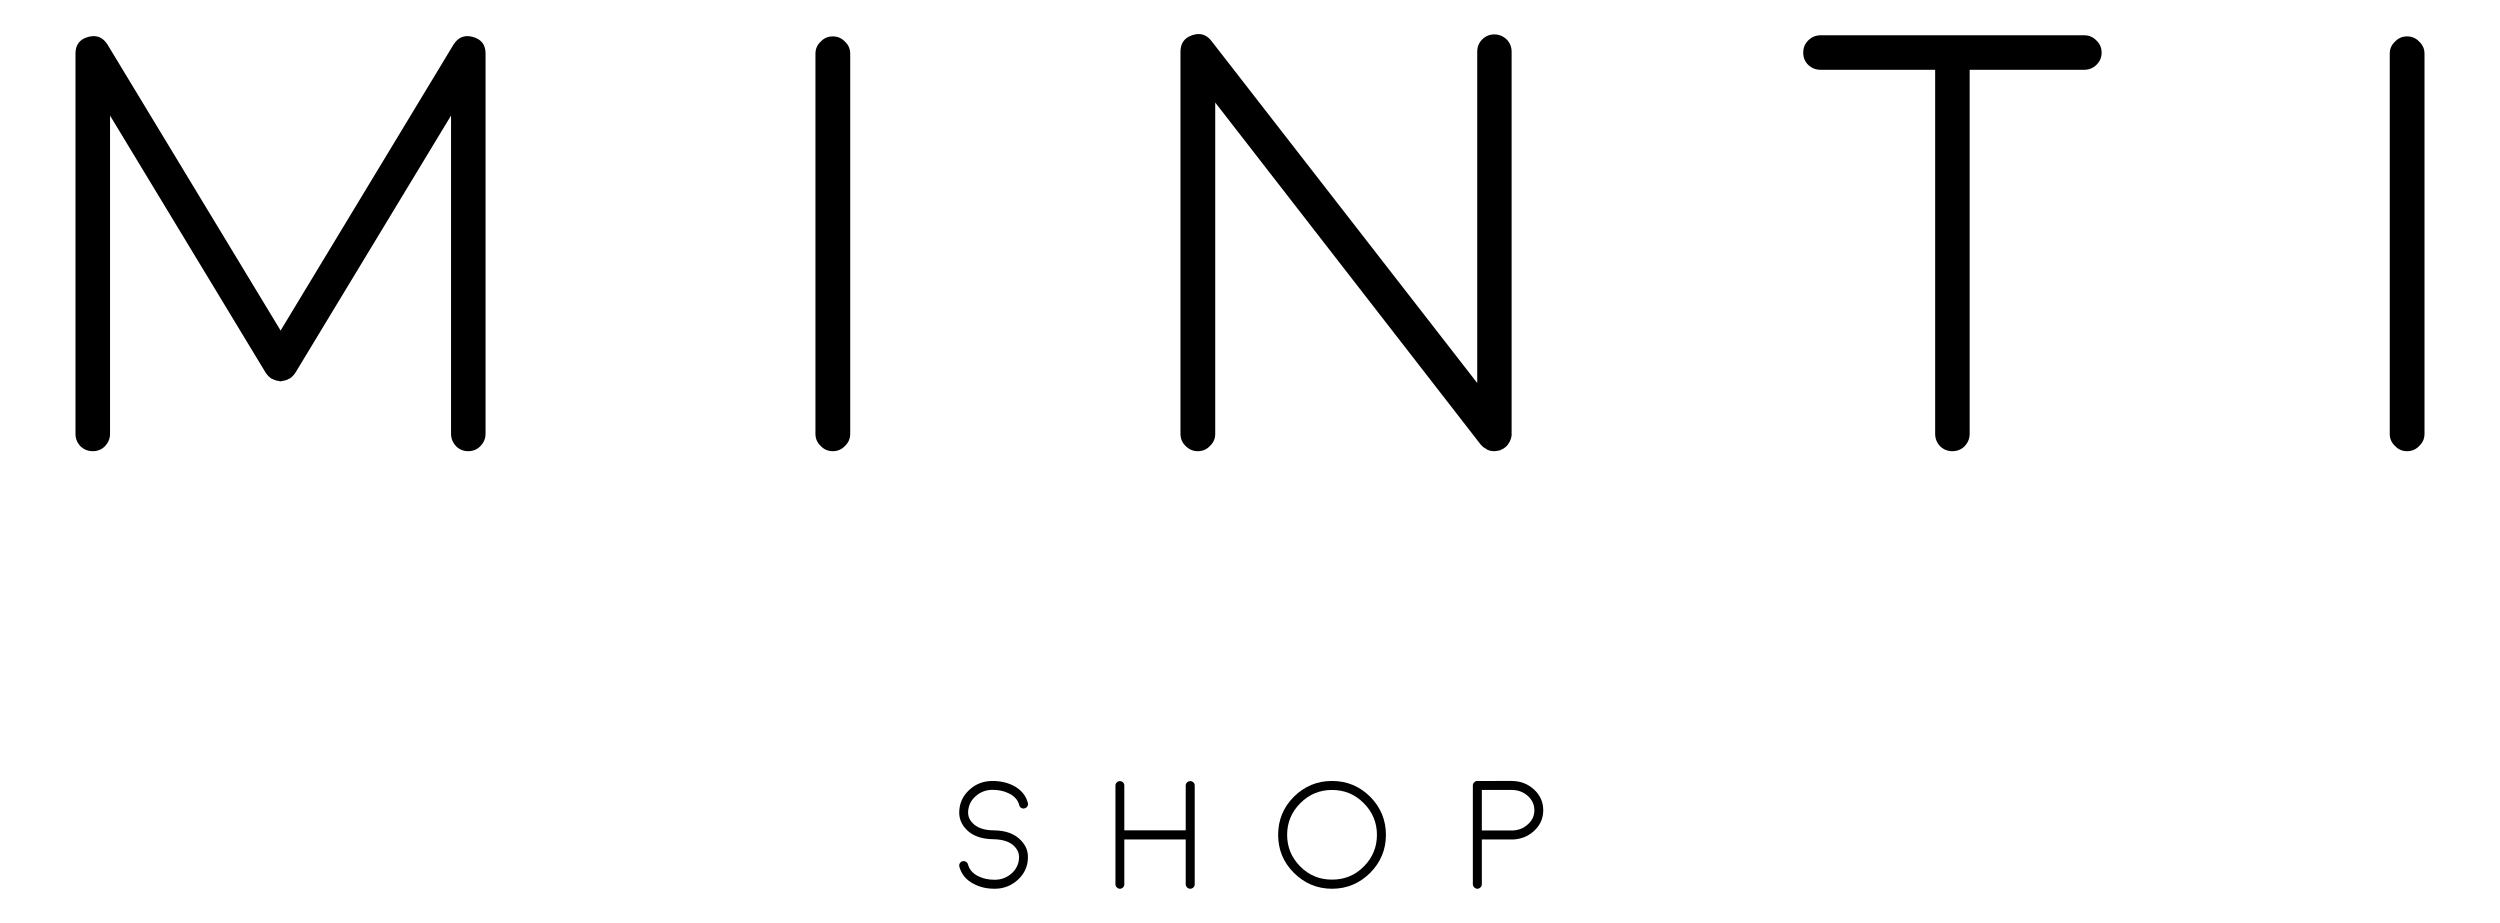 <?xml version="1.0" encoding="UTF-8" standalone="no"?>
<svg
   xmlns:dc="http://purl.org/dc/elements/1.1/"
   xmlns:cc="http://creativecommons.org/ns#"
   xmlns:rdf="http://www.w3.org/1999/02/22-rdf-syntax-ns#"
   xmlns:svg="http://www.w3.org/2000/svg"
   xmlns="http://www.w3.org/2000/svg"
   xmlns:sodipodi="http://sodipodi.sourceforge.net/DTD/sodipodi-0.dtd"
   xmlns:inkscape="http://www.inkscape.org/namespaces/inkscape"
   version="1.1"
   id="svg2"
   width="149"
   height="55"
   viewBox="0 0 149 55"
   sodipodi:docname="logo_1_big.svg"
   inkscape:version="1.0.1 (3bc2e813f5, 2020-09-07)">
  <defs
     id="defs6" />
  <sodipodi:namedview
     pagecolor="#ffffff"
     bordercolor="#666666"
     borderopacity="1"
     objecttolerance="10"
     gridtolerance="10"
     guidetolerance="10"
     inkscape:pageopacity="0"
     inkscape:pageshadow="2"
     inkscape:window-width="1879"
     inkscape:window-height="1016"
     id="namedview4"
     showgrid="false"
     inkscape:zoom="3.8084107"
     inkscape:cx="57.017558"
     inkscape:cy="45.80921"
     inkscape:window-x="1961"
     inkscape:window-y="27"
     inkscape:window-maximized="1"
     inkscape:current-layer="g10" />
  <g
     inkscape:groupmode="layer"
     inkscape:label="Image"
     id="g10">
    <g
       id="g12"
       transform="matrix(1.908,0,0,-1.908,-20.9,77.869)">
      <path
         id="path14"
         style="fill:#000000;fill-opacity:1;fill-rule:nonzero;stroke:none"
         d="m 14.391,27.261 c 0,-0.149 -0.055,-0.277 -0.157,-0.387 -0.105,-0.105 -0.234,-0.156 -0.379,-0.156 -0.152,0 -0.281,0.051 -0.39,0.156 -0.102,0.11 -0.153,0.238 -0.153,0.387 V 39.14 c 0,0.273 0.129,0.445 0.399,0.519 0.258,0.071 0.461,-0.011 0.605,-0.246 l 5.403,-8.926 5.398,8.926 c 0.145,0.235 0.348,0.317 0.606,0.246 0.269,-0.074 0.398,-0.246 0.398,-0.519 V 27.261 c 0,-0.149 -0.055,-0.277 -0.164,-0.387 -0.102,-0.105 -0.227,-0.156 -0.379,-0.156 -0.144,0 -0.273,0.051 -0.379,0.156 -0.101,0.11 -0.156,0.238 -0.156,0.387 v 9.941 L 20.18,29.167 20.168,29.155 v -0.007 c -0.008,-0.012 -0.023,-0.028 -0.035,-0.043 -0.016,-0.02 -0.031,-0.032 -0.035,-0.039 -0.012,-0.012 -0.024,-0.024 -0.039,-0.036 -0.016,-0.011 -0.032,-0.023 -0.043,-0.035 -0.028,-0.019 -0.036,-0.023 -0.02,-0.011 0.008,0.011 0,0 -0.027,-0.008 -0.016,-0.012 -0.035,-0.024 -0.051,-0.028 -0.016,-0.007 -0.031,-0.011 -0.047,-0.015 -0.019,-0.008 -0.039,-0.012 -0.055,-0.012 -0.011,-0.008 -0.027,-0.008 -0.043,-0.008 -0.019,-0.008 -0.039,-0.011 -0.054,-0.011 -0.02,0 -0.039,0 -0.059,0.011 -0.015,0 -0.031,0 -0.043,0.008 -0.019,0 -0.035,0 -0.055,0.012 -0.015,0.008 -0.031,0.008 -0.046,0.015 -0.016,0.008 -0.036,0.016 -0.055,0.028 h -0.016 c 0,0.008 -0.004,0.008 -0.007,0.008 0.015,-0.012 0.011,-0.008 -0.02,0.011 -0.012,0.012 -0.027,0.024 -0.043,0.035 -0.016,0.012 -0.027,0.024 -0.039,0.036 -0.012,0.011 -0.024,0.023 -0.035,0.039 -0.012,0.015 -0.024,0.031 -0.035,0.043 v 0.007 l -0.012,0.012 -4.863,8.035 z"
         inkscape:connector-curvature="0" />
      <path
         id="path16"
         style="fill:#000000;fill-opacity:1;fill-rule:nonzero;stroke:none"
         d="m 37.512,27.261 c 0,-0.149 -0.055,-0.277 -0.164,-0.379 -0.102,-0.109 -0.231,-0.164 -0.379,-0.164 -0.153,0 -0.278,0.055 -0.379,0.164 -0.11,0.102 -0.164,0.23 -0.164,0.379 v 11.871 c 0,0.152 0.054,0.277 0.164,0.379 0.101,0.109 0.226,0.164 0.379,0.164 0.148,0 0.277,-0.055 0.379,-0.164 0.109,-0.102 0.164,-0.227 0.164,-0.379 z"
         inkscape:connector-curvature="0" />
      <path
         id="path18"
         style="fill:#000000;fill-opacity:1;fill-rule:nonzero;stroke:none"
         d="m 57.223,26.909 -0.02,0.02 -8.289,10.68 V 27.265 c 0,-0.153 -0.055,-0.281 -0.164,-0.383 -0.102,-0.109 -0.23,-0.164 -0.379,-0.164 -0.152,0 -0.277,0.055 -0.383,0.164 -0.109,0.102 -0.16,0.23 -0.16,0.383 v 11.93 c 0,0.261 0.121,0.433 0.36,0.515 0.25,0.086 0.449,0.027 0.609,-0.18 l 8.301,-10.683 v 10.348 c 0,0.152 0.05,0.277 0.152,0.382 0.105,0.106 0.234,0.16 0.379,0.16 0.148,0 0.281,-0.054 0.391,-0.16 0.101,-0.105 0.152,-0.23 0.152,-0.382 V 27.226 c 0,-0.02 0,-0.035 -0.008,-0.055 0,-0.012 -0.004,-0.027 -0.008,-0.043 -0.008,-0.027 -0.015,-0.043 -0.019,-0.055 -0.008,-0.011 -0.012,-0.027 -0.02,-0.046 -0.004,-0.016 -0.012,-0.032 -0.027,-0.043 -0.004,-0.012 -0.012,-0.028 -0.028,-0.047 -0.011,-0.02 -0.023,-0.032 -0.035,-0.047 -0.007,-0.004 -0.015,-0.016 -0.035,-0.035 -0.031,-0.024 -0.039,-0.032 -0.027,-0.02 0.012,0.008 0.004,0 -0.02,-0.015 -0.004,-0.008 -0.011,-0.012 -0.027,-0.02 -0.02,-0.012 -0.035,-0.02 -0.055,-0.027 -0.008,-0.004 -0.023,-0.012 -0.035,-0.02 -0.016,-0.004 -0.039,-0.012 -0.062,-0.016 -0.02,-0.007 -0.032,-0.007 -0.039,-0.007 -0.036,-0.008 -0.067,-0.012 -0.098,-0.012 -0.035,0 -0.074,0.004 -0.109,0.012 l -0.036,0.007 c -0.031,0.012 -0.054,0.02 -0.074,0.028 -0.004,0.004 -0.015,0.015 -0.035,0.027 -0.023,0.012 -0.043,0.024 -0.063,0.035 -0.007,0.008 -0.019,0.016 -0.035,0.028 -0.019,0.019 -0.027,0.027 -0.027,0.027 0,0 -0.012,0.008 -0.027,0.027"
         inkscape:connector-curvature="0" />
      <path
         id="path20"
         style="fill:#000000;fill-opacity:1;fill-rule:nonzero;stroke:none"
         d="m 71.402,38.632 h -3.578 c -0.152,0 -0.281,0.051 -0.39,0.156 -0.102,0.102 -0.153,0.227 -0.153,0.379 0,0.153 0.051,0.278 0.153,0.379 0.109,0.109 0.238,0.164 0.39,0.164 h 8.235 c 0.148,0 0.277,-0.055 0.382,-0.164 0.106,-0.101 0.161,-0.226 0.161,-0.379 0,-0.152 -0.055,-0.277 -0.161,-0.379 -0.105,-0.105 -0.234,-0.156 -0.382,-0.156 H 72.48 V 27.261 c 0,-0.149 -0.054,-0.277 -0.156,-0.387 -0.105,-0.105 -0.234,-0.156 -0.39,-0.156 -0.141,0 -0.27,0.051 -0.379,0.156 -0.102,0.11 -0.153,0.238 -0.153,0.387 z"
         inkscape:connector-curvature="0" />
      <path
         id="path22"
         style="fill:#000000;fill-opacity:1;fill-rule:nonzero;stroke:none"
         d="m 86.688,27.261 c 0,-0.149 -0.055,-0.277 -0.165,-0.379 -0.101,-0.109 -0.23,-0.164 -0.378,-0.164 -0.153,0 -0.278,0.055 -0.379,0.164 -0.11,0.102 -0.164,0.23 -0.164,0.379 v 11.871 c 0,0.152 0.054,0.277 0.164,0.379 0.101,0.109 0.226,0.164 0.379,0.164 0.148,0 0.277,-0.055 0.378,-0.164 0.11,-0.102 0.165,-0.227 0.165,-0.379 z"
         inkscape:connector-curvature="0" />
      <path
         id="path24"
         style="fill:#000000;fill-opacity:1;fill-rule:nonzero;stroke:none"
         d="m 41.363,13.206 c -0.234,0.121 -0.379,0.301 -0.441,0.531 -0.012,0.04 -0.004,0.075 0.012,0.106 0.019,0.035 0.05,0.055 0.086,0.066 0.039,0.008 0.074,0.004 0.105,-0.015 0.035,-0.02 0.055,-0.047 0.066,-0.086 0.043,-0.16 0.153,-0.285 0.329,-0.371 0.148,-0.071 0.312,-0.106 0.503,-0.106 0.207,0 0.383,0.067 0.528,0.196 0.148,0.132 0.226,0.293 0.234,0.484 0.008,0.133 -0.039,0.254 -0.14,0.359 -0.137,0.145 -0.352,0.219 -0.649,0.227 -0.039,0 -0.074,0.012 -0.098,0.039 -0.027,0.031 -0.039,0.062 -0.039,0.101 0,0.04 0.016,0.071 0.043,0.098 0.028,0.027 0.059,0.039 0.098,0.039 0.375,-0.004 0.656,-0.109 0.848,-0.316 0.156,-0.16 0.226,-0.348 0.214,-0.559 -0.007,-0.265 -0.117,-0.488 -0.316,-0.672 -0.203,-0.183 -0.441,-0.277 -0.723,-0.277 -0.246,0 -0.468,0.051 -0.66,0.156 m 0.617,1.391 c -0.375,0.004 -0.656,0.109 -0.847,0.312 -0.153,0.161 -0.227,0.348 -0.215,0.563 0.012,0.265 0.117,0.488 0.32,0.672 0.2,0.183 0.438,0.273 0.719,0.273 0.25,0 0.469,-0.051 0.664,-0.152 0.231,-0.125 0.379,-0.301 0.441,-0.535 0.008,-0.035 0.004,-0.071 -0.015,-0.106 -0.02,-0.031 -0.051,-0.054 -0.09,-0.062 -0.035,-0.012 -0.07,-0.008 -0.102,0.015 -0.035,0.016 -0.054,0.047 -0.062,0.082 -0.043,0.164 -0.152,0.289 -0.328,0.371 -0.149,0.075 -0.32,0.11 -0.508,0.11 -0.203,0 -0.379,-0.067 -0.527,-0.199 -0.149,-0.129 -0.223,-0.289 -0.235,-0.481 -0.007,-0.137 0.039,-0.254 0.141,-0.359 0.137,-0.145 0.355,-0.223 0.652,-0.227 0.035,0 0.071,-0.015 0.098,-0.043 0.027,-0.027 0.039,-0.058 0.039,-0.101 -0.004,-0.035 -0.016,-0.067 -0.043,-0.094 -0.027,-0.027 -0.062,-0.039 -0.098,-0.039 z"
         inkscape:connector-curvature="0" />
      <path
         id="path26"
         style="fill:#000000;fill-opacity:1;fill-rule:nonzero;stroke:none"
         d="m 48.137,13.05 c -0.043,0 -0.075,0.016 -0.106,0.043 -0.023,0.027 -0.039,0.062 -0.039,0.098 v 1.398 h -1.918 v -1.398 c 0,-0.036 -0.012,-0.071 -0.039,-0.098 -0.027,-0.027 -0.062,-0.043 -0.097,-0.043 -0.04,0 -0.075,0.016 -0.098,0.043 -0.031,0.027 -0.043,0.062 -0.043,0.098 v 3.082 c 0,0.039 0.012,0.074 0.043,0.097 0.023,0.028 0.058,0.043 0.098,0.043 0.035,0 0.07,-0.015 0.097,-0.043 0.027,-0.023 0.039,-0.058 0.039,-0.097 v -1.399 h 1.918 v 1.399 c 0,0.039 0.016,0.074 0.039,0.097 0.031,0.028 0.063,0.043 0.106,0.043 0.035,0 0.07,-0.015 0.097,-0.043 0.028,-0.023 0.039,-0.058 0.039,-0.097 v -3.082 c 0,-0.036 -0.011,-0.071 -0.039,-0.098 -0.027,-0.027 -0.062,-0.043 -0.097,-0.043"
         inkscape:connector-curvature="0" />
      <path
         id="path28"
         style="fill:#000000;fill-opacity:1;fill-rule:nonzero;stroke:none"
         d="m 52.562,16.136 c -0.386,0 -0.714,-0.137 -0.988,-0.41 -0.277,-0.278 -0.414,-0.606 -0.414,-0.992 0,-0.387 0.137,-0.715 0.414,-0.993 0.274,-0.273 0.602,-0.406 0.988,-0.406 0.387,0 0.719,0.133 0.989,0.406 0.277,0.278 0.414,0.606 0.414,0.993 0,0.386 -0.137,0.714 -0.414,0.992 -0.27,0.273 -0.602,0.41 -0.989,0.41 m 0,-3.086 c -0.464,0 -0.859,0.168 -1.191,0.496 -0.328,0.328 -0.492,0.723 -0.492,1.188 0,0.464 0.164,0.863 0.492,1.191 0.332,0.328 0.727,0.492 1.191,0.492 0.465,0 0.86,-0.164 1.192,-0.492 0.324,-0.328 0.492,-0.727 0.492,-1.191 0,-0.465 -0.168,-0.86 -0.492,-1.188 -0.332,-0.328 -0.727,-0.496 -1.192,-0.496"
         inkscape:connector-curvature="0" />
      <path
         id="path30"
         style="fill:#000000;fill-opacity:1;fill-rule:nonzero;stroke:none"
         d="m 58.191,14.87 c 0.192,0.004 0.352,0.067 0.489,0.192 0.136,0.121 0.203,0.269 0.203,0.441 0,0.176 -0.071,0.324 -0.207,0.449 -0.141,0.125 -0.309,0.184 -0.504,0.184 h -0.93 V 14.87 Z m -0.019,1.547 c 0.273,0 0.508,-0.09 0.703,-0.269 0.191,-0.176 0.285,-0.395 0.285,-0.645 0,-0.242 -0.086,-0.453 -0.269,-0.629 -0.18,-0.176 -0.403,-0.269 -0.661,-0.285 h -0.054 c 0,0 0,0 -0.008,0 h -0.926 v -1.394 c 0,-0.04 -0.012,-0.075 -0.043,-0.102 -0.023,-0.027 -0.058,-0.043 -0.097,-0.043 -0.036,0 -0.071,0.016 -0.098,0.043 -0.027,0.027 -0.043,0.062 -0.043,0.102 v 3.082 c 0,0.039 0.016,0.074 0.043,0.097 0.027,0.031 0.062,0.043 0.098,0.043 z"
         inkscape:connector-curvature="0" />
    </g>
  </g>
</svg>
